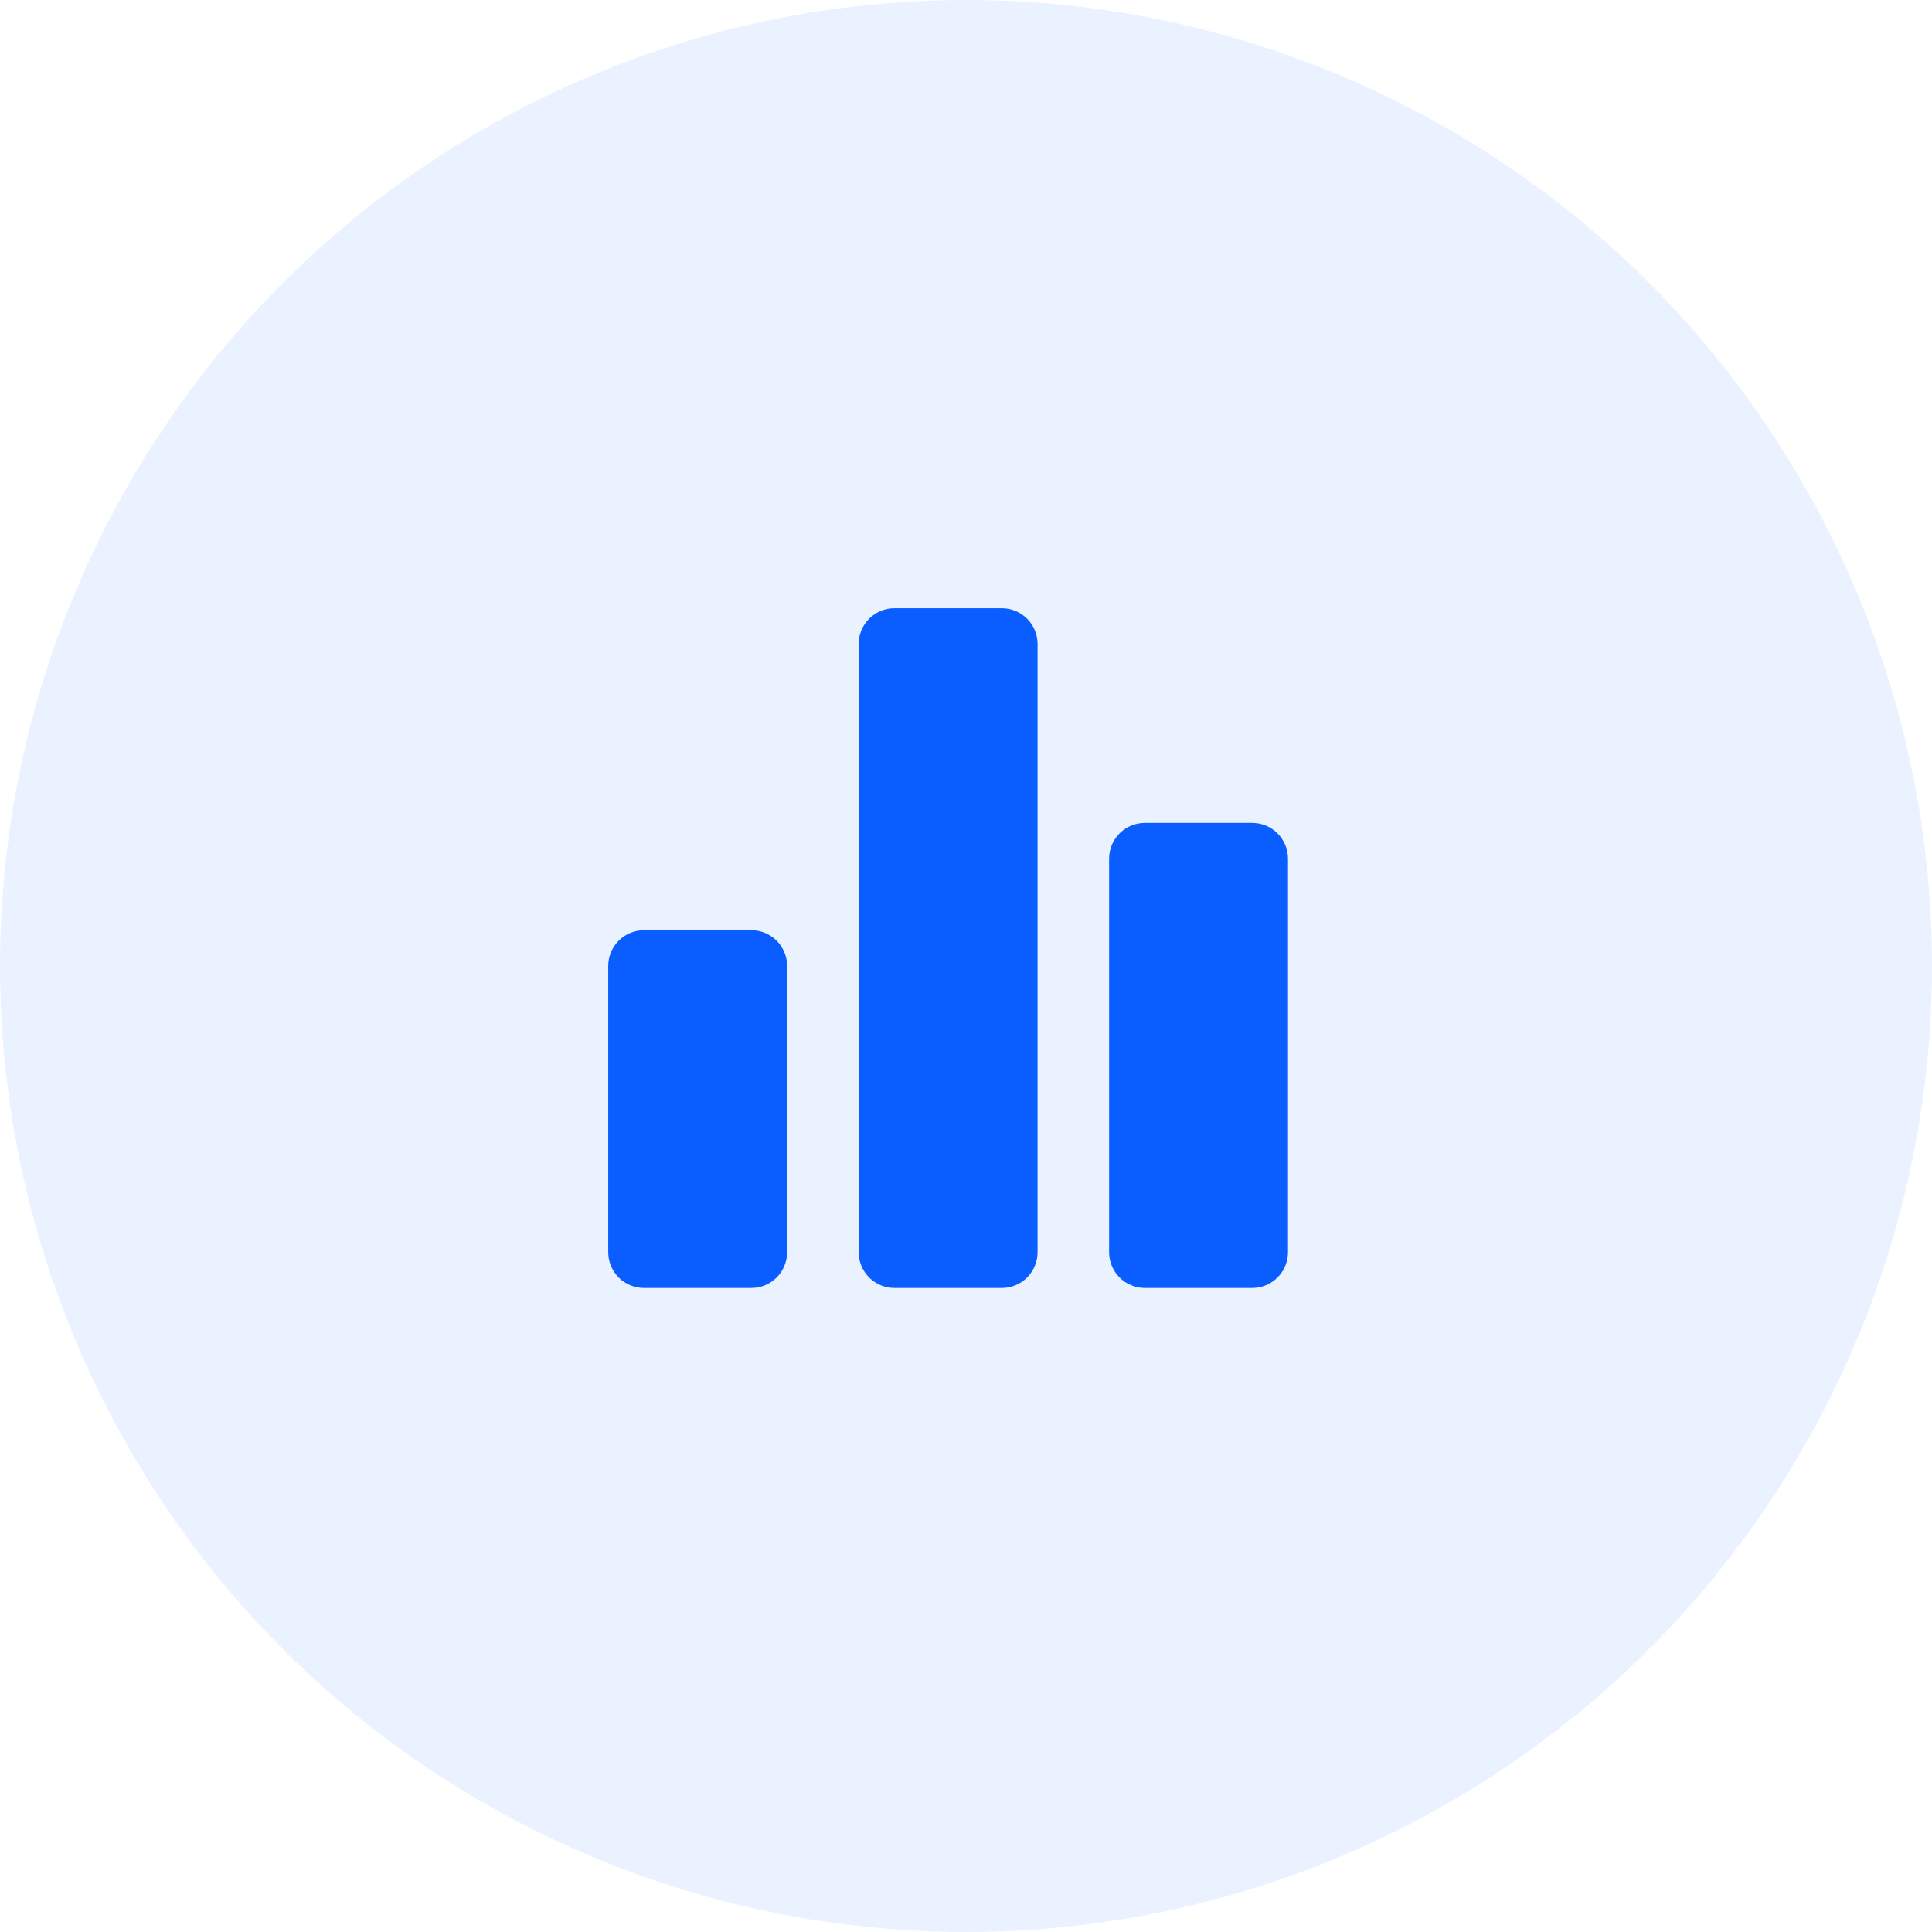 <svg width="72" height="72" viewBox="0 0 72 72" fill="none" xmlns="http://www.w3.org/2000/svg">
<circle cx="36" cy="36" r="36" fill="#0A5DFF" fill-opacity="0.08"/>
<path d="M28 48H24C23.646 48 23.307 47.86 23.057 47.61C22.807 47.359 22.667 47.02 22.667 46.667V36C22.667 35.647 22.807 35.307 23.057 35.057C23.307 34.807 23.646 34.667 24 34.667H28C28.354 34.667 28.693 34.807 28.943 35.057C29.193 35.307 29.333 35.647 29.333 36V46.667C29.333 47.02 29.193 47.359 28.943 47.61C28.693 47.86 28.354 48 28 48ZM37.333 48H33.333C32.98 48 32.641 47.86 32.391 47.61C32.141 47.359 32 47.02 32 46.667V24C32 23.646 32.141 23.307 32.391 23.057C32.641 22.807 32.98 22.667 33.333 22.667H37.333C37.687 22.667 38.026 22.807 38.276 23.057C38.526 23.307 38.667 23.646 38.667 24V46.667C38.667 47.02 38.526 47.359 38.276 47.61C38.026 47.86 37.687 48 37.333 48ZM46.667 48H42.667C42.313 48 41.974 47.86 41.724 47.61C41.474 47.359 41.333 47.02 41.333 46.667V32C41.333 31.646 41.474 31.307 41.724 31.057C41.974 30.807 42.313 30.667 42.667 30.667H46.667C47.02 30.667 47.359 30.807 47.609 31.057C47.859 31.307 48 31.646 48 32V46.667C48 47.02 47.859 47.359 47.609 47.61C47.359 47.86 47.02 48 46.667 48Z" fill="#0A5DFF"/>
</svg>
